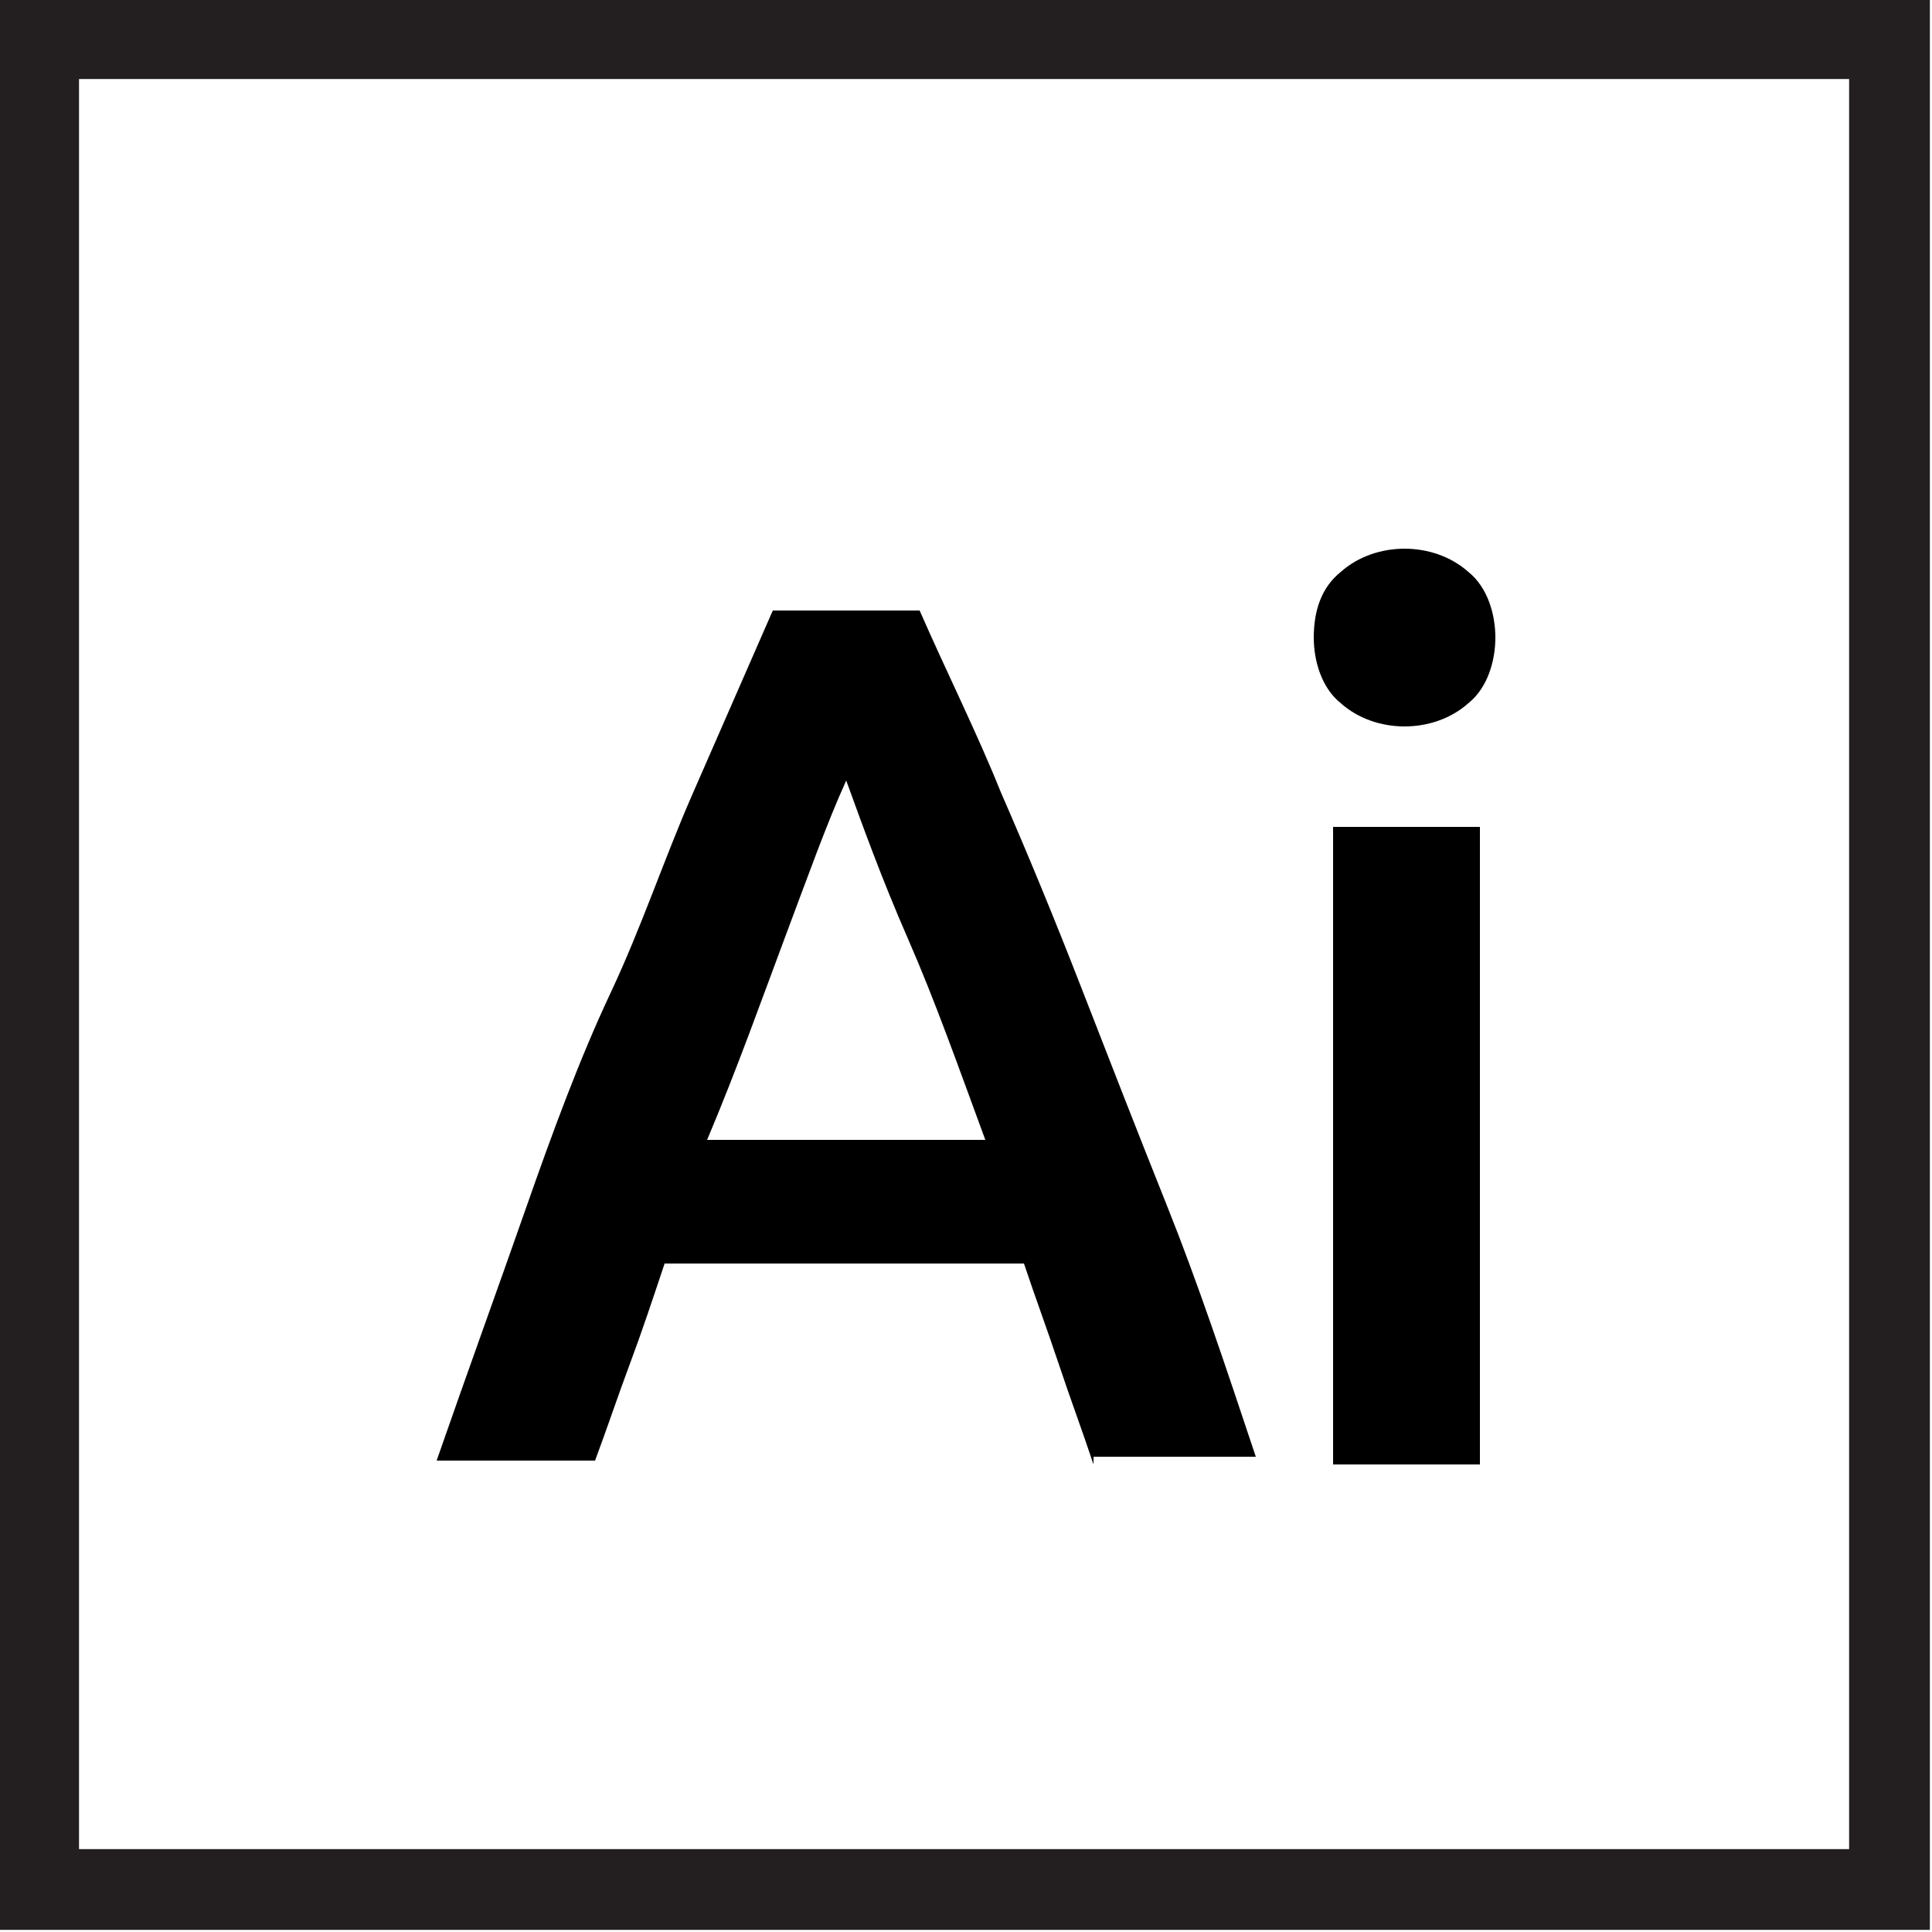 <?xml version="1.0" encoding="UTF-8"?> <!-- Generator: Adobe Illustrator 25.4.1, SVG Export Plug-In . SVG Version: 6.00 Build 0) --> <svg xmlns="http://www.w3.org/2000/svg" xmlns:xlink="http://www.w3.org/1999/xlink" version="1.1" id="Layer_3" x="0px" y="0px" viewBox="0 0 50 50" style="enable-background:new 0 0 50 50;" xml:space="preserve"> <style type="text/css"> .st0{fill:none;stroke:#231F20;stroke-width:2.09;stroke-miterlimit:10;} </style> <rect x="1" y="1" class="st0" width="47.9" height="47.9"></rect> <path d="M28.3,37.9c-0.3-0.9-0.6-1.7-0.9-2.6s-0.6-1.7-0.9-2.6h-9.3c-0.3,0.9-0.6,1.8-0.9,2.6s-0.6,1.7-0.9,2.5h-4.1 c0.8-2.3,1.6-4.5,2.3-6.5c0.7-2,1.4-3.9,2.2-5.6s1.4-3.5,2.1-5.1s1.4-3.2,2.1-4.8h3.8c0.7,1.6,1.5,3.2,2.1,4.7 c0.7,1.6,1.4,3.3,2.1,5.1c0.7,1.8,1.4,3.6,2.2,5.6s1.5,4.1,2.3,6.5H28.3z M21.9,20.2c-0.5,1.1-1,2.5-1.6,4.1s-1.2,3.3-2,5.2h7.2 c-0.7-1.9-1.3-3.6-2-5.2S22.3,21.3,21.9,20.2z"></path> <path d="M38.7,16.5c0,0.6-0.2,1.3-0.7,1.7c-0.9,0.8-2.4,0.8-3.3,0c-0.5-0.4-0.7-1.1-0.7-1.7c0-0.7,0.2-1.3,0.7-1.7 c0.9-0.8,2.4-0.8,3.3,0C38.5,15.2,38.7,15.9,38.7,16.5z M38.3,37.9h-3.8V21.4h3.8V37.9z"></path> </svg> 